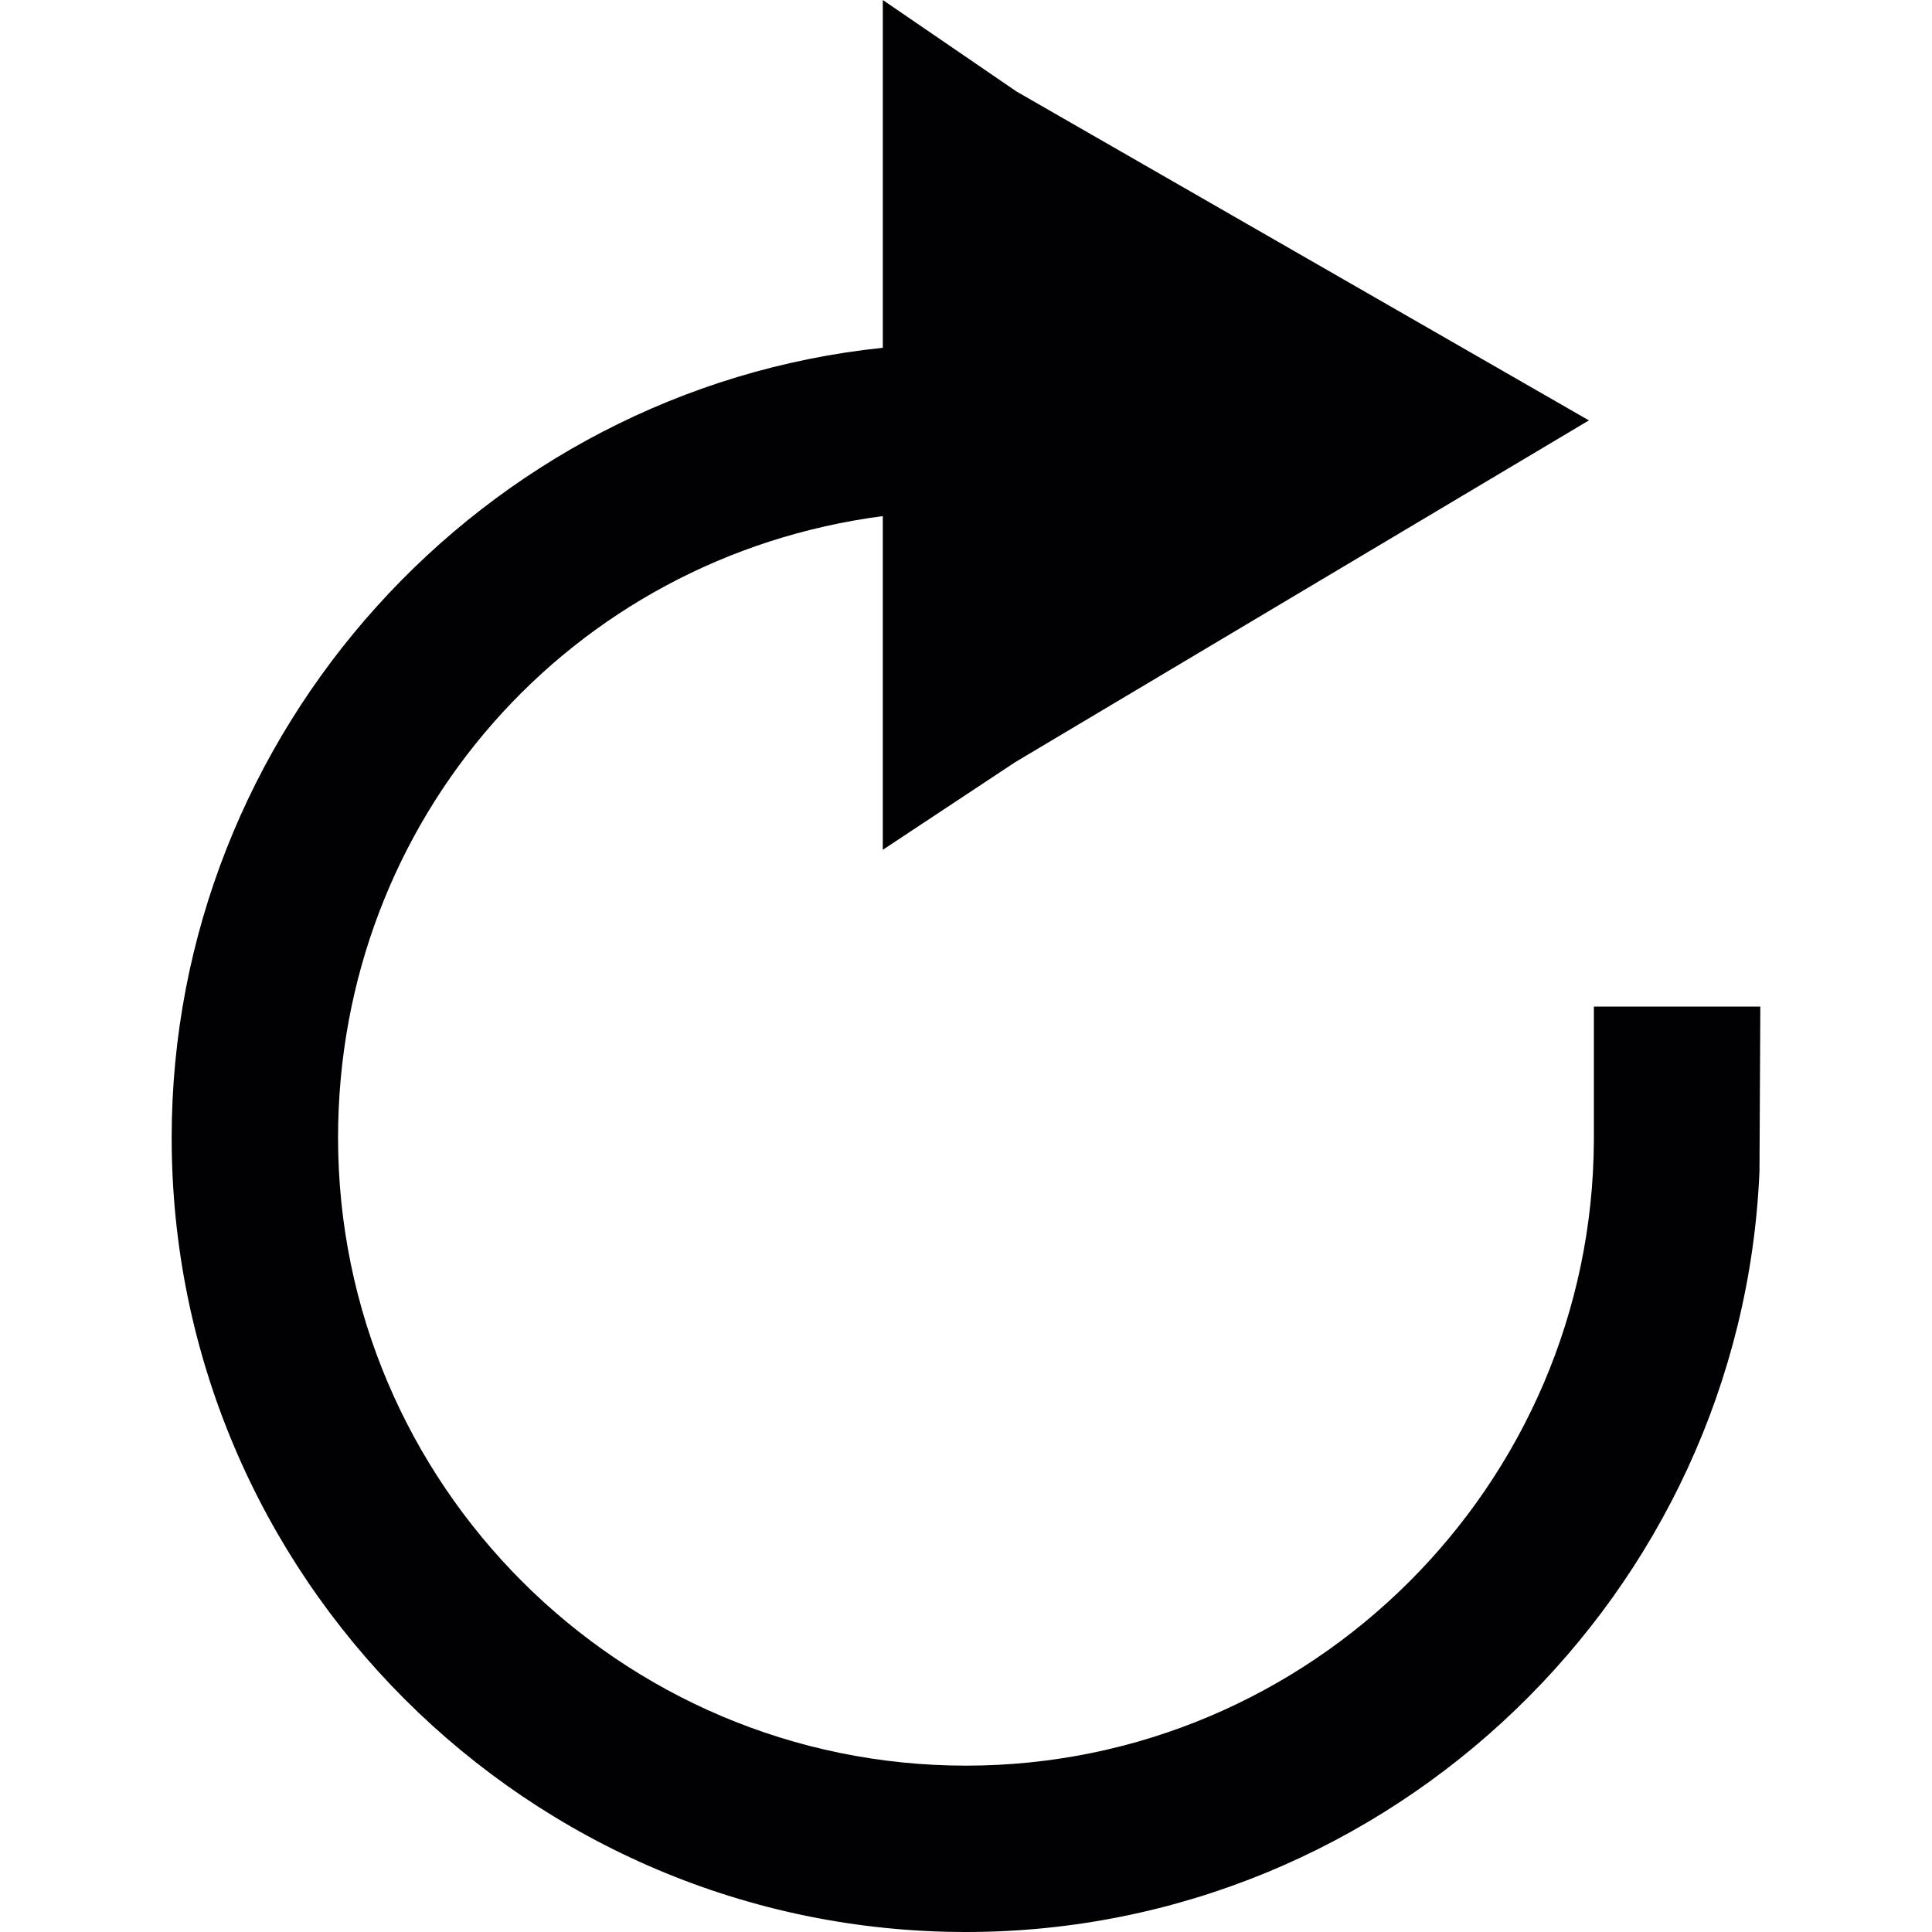 <?xml version="1.0" encoding="iso-8859-1"?>
<!-- Generator: Adobe Illustrator 18.1.1, SVG Export Plug-In . SVG Version: 6.00 Build 0)  -->
<svg version="1.1" id="Capa_1" xmlns="http://www.w3.org/2000/svg" xmlns:xlink="http://www.w3.org/1999/xlink" x="0px" y="0px"
	 viewBox="0 0 446.895 446.895" style="enable-background:new 0 0 446.895 446.895;" xml:space="preserve">
<g>
	<g>
		<path style="fill:#010002;" d="M223.447,446.895c-101.311,0-183.738-82.42-183.738-183.738
			c0-93.853,71.811-173.051,164.495-182.712V0l30.95,21.176l132.381,76.066l-132.703,79.055l-30.634,20.275v-77.193
			c-72.283,9.452-126.002,70.158-126.002,143.784c0,80.093,65.158,145.252,145.252,145.252c79.723,0,144.876-64.86,145.234-144.589
			v-30.986h38.504l-0.197,38.033C402.913,368.46,321.787,446.895,223.447,446.895z"/>
	</g>
</g>
<g>
</g>
<g>
</g>
<g>
</g>
<g>
</g>
<g>
</g>
<g>
</g>
<g>
</g>
<g>
</g>
<g>
</g>
<g>
</g>
<g>
</g>
<g>
</g>
<g>
</g>
<g>
</g>
<g>
</g>
</svg>

